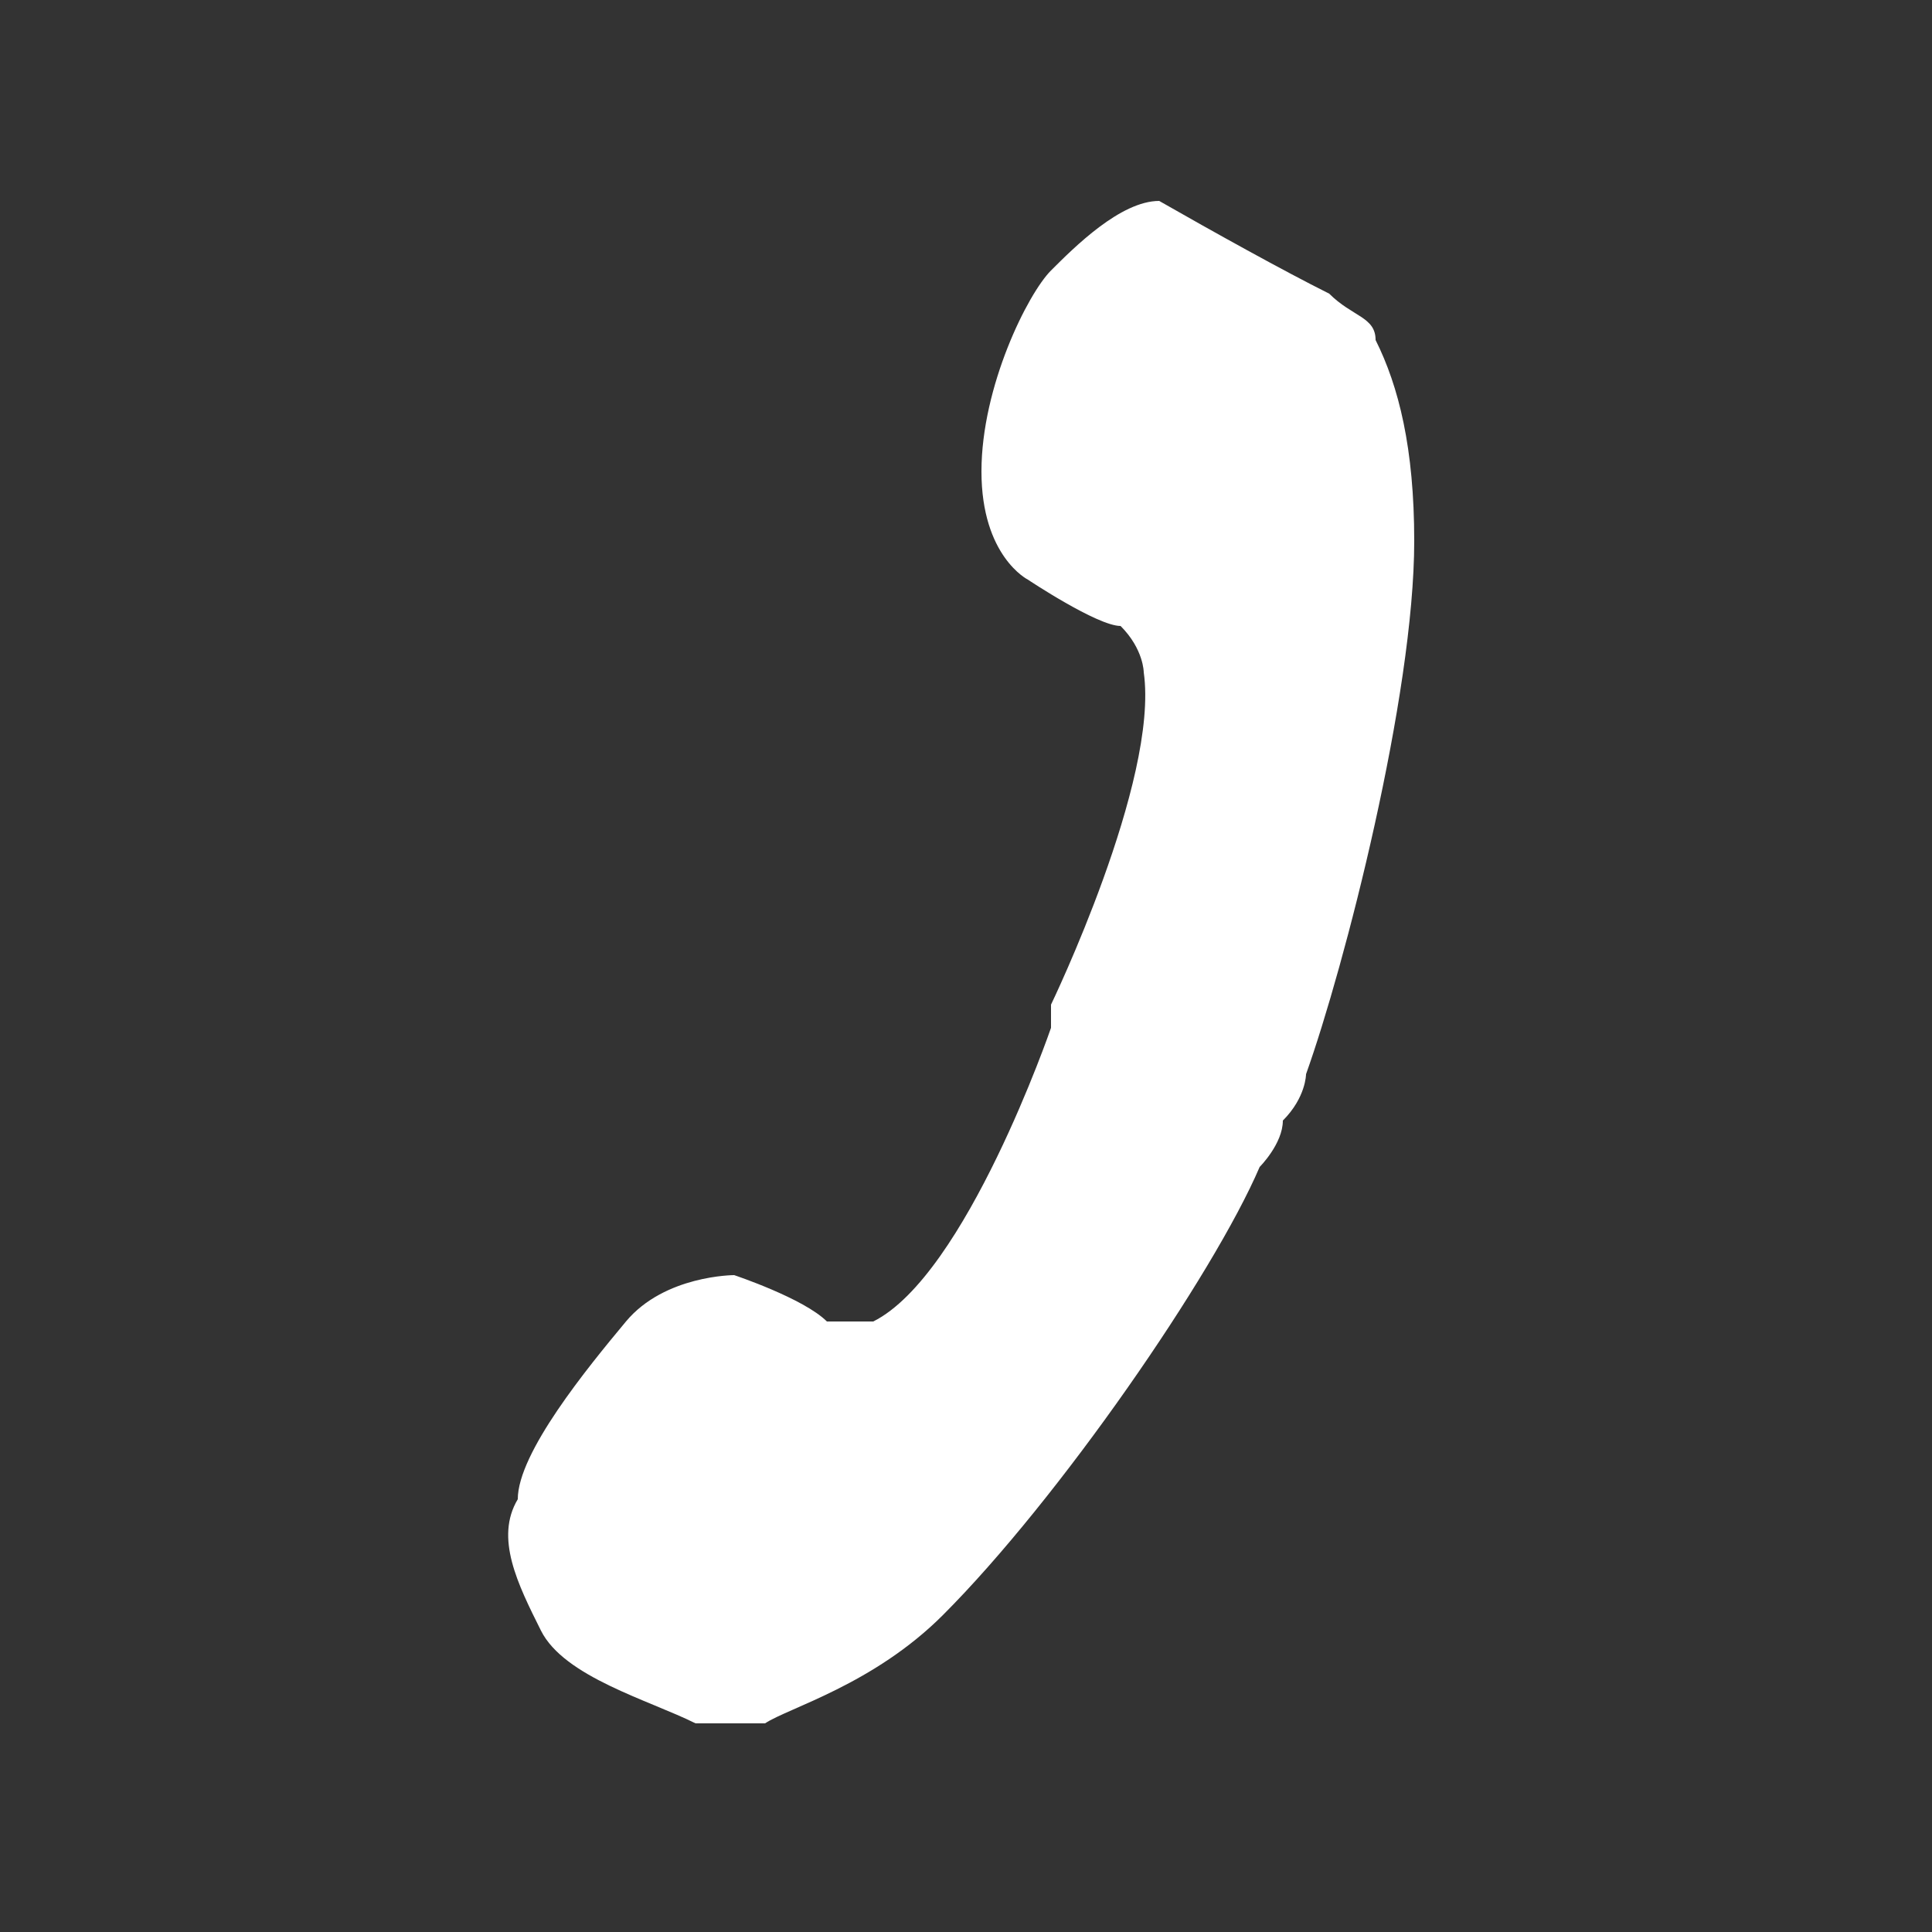 <?xml version="1.0" encoding="utf-8"?>
<!-- Generator: Adobe Illustrator 24.0.1, SVG Export Plug-In . SVG Version: 6.00 Build 0)  -->
<svg version="1.1" id="Ebene_1" xmlns="http://www.w3.org/2000/svg" xmlns:xlink="http://www.w3.org/1999/xlink" x="0px" y="0px"
	 viewBox="0 0 25 25" width="25" height="25" style="enable-background:new 0 0 25 25;" xml:space="preserve">
<rect x="0" y="0" width="25" height="25" fill="#333333" stroke="none"/>
<style type="text/css">
	.st0{fill:#FFFFFF;}
</style>
<path class="st0" d="M17.2,3.8c0.3,0.3,0.6,0.3,0.6,0.6C18.1,5,18.3,5.8,18.3,7c0,2-0.9,5.5-1.4,6.9l0,0c0,0,0,0.3-0.3,0.6
	c0,0.3-0.3,0.6-0.3,0.6l0,0c-0.6,1.4-2.6,4.3-4.1,5.8c-0.9,0.9-2,1.2-2.3,1.4c-0.3,0-0.6,0-0.9,0c-0.6-0.3-1.7-0.6-2-1.2
	c-0.3-0.6-0.6-1.2-0.3-1.7c0-0.6,0.9-1.7,1.4-2.3s1.4-0.6,1.4-0.6s0.9,0.3,1.2,0.6c0.3,0,0.6,0,0.6,0c1.2-0.6,2.3-3.8,2.3-3.8l0,0
	v-0.3l0,0c0,0,1.4-2.9,1.2-4.3c0,0,0-0.3-0.3-0.6c-0.3,0-1.2-0.6-1.2-0.6s-0.6-0.3-0.6-1.4s0.6-2.3,0.9-2.6c0.3-0.3,0.9-0.9,1.4-0.9
	C15.7,3,16.6,3.5,17.2,3.8z"/>
</svg>
